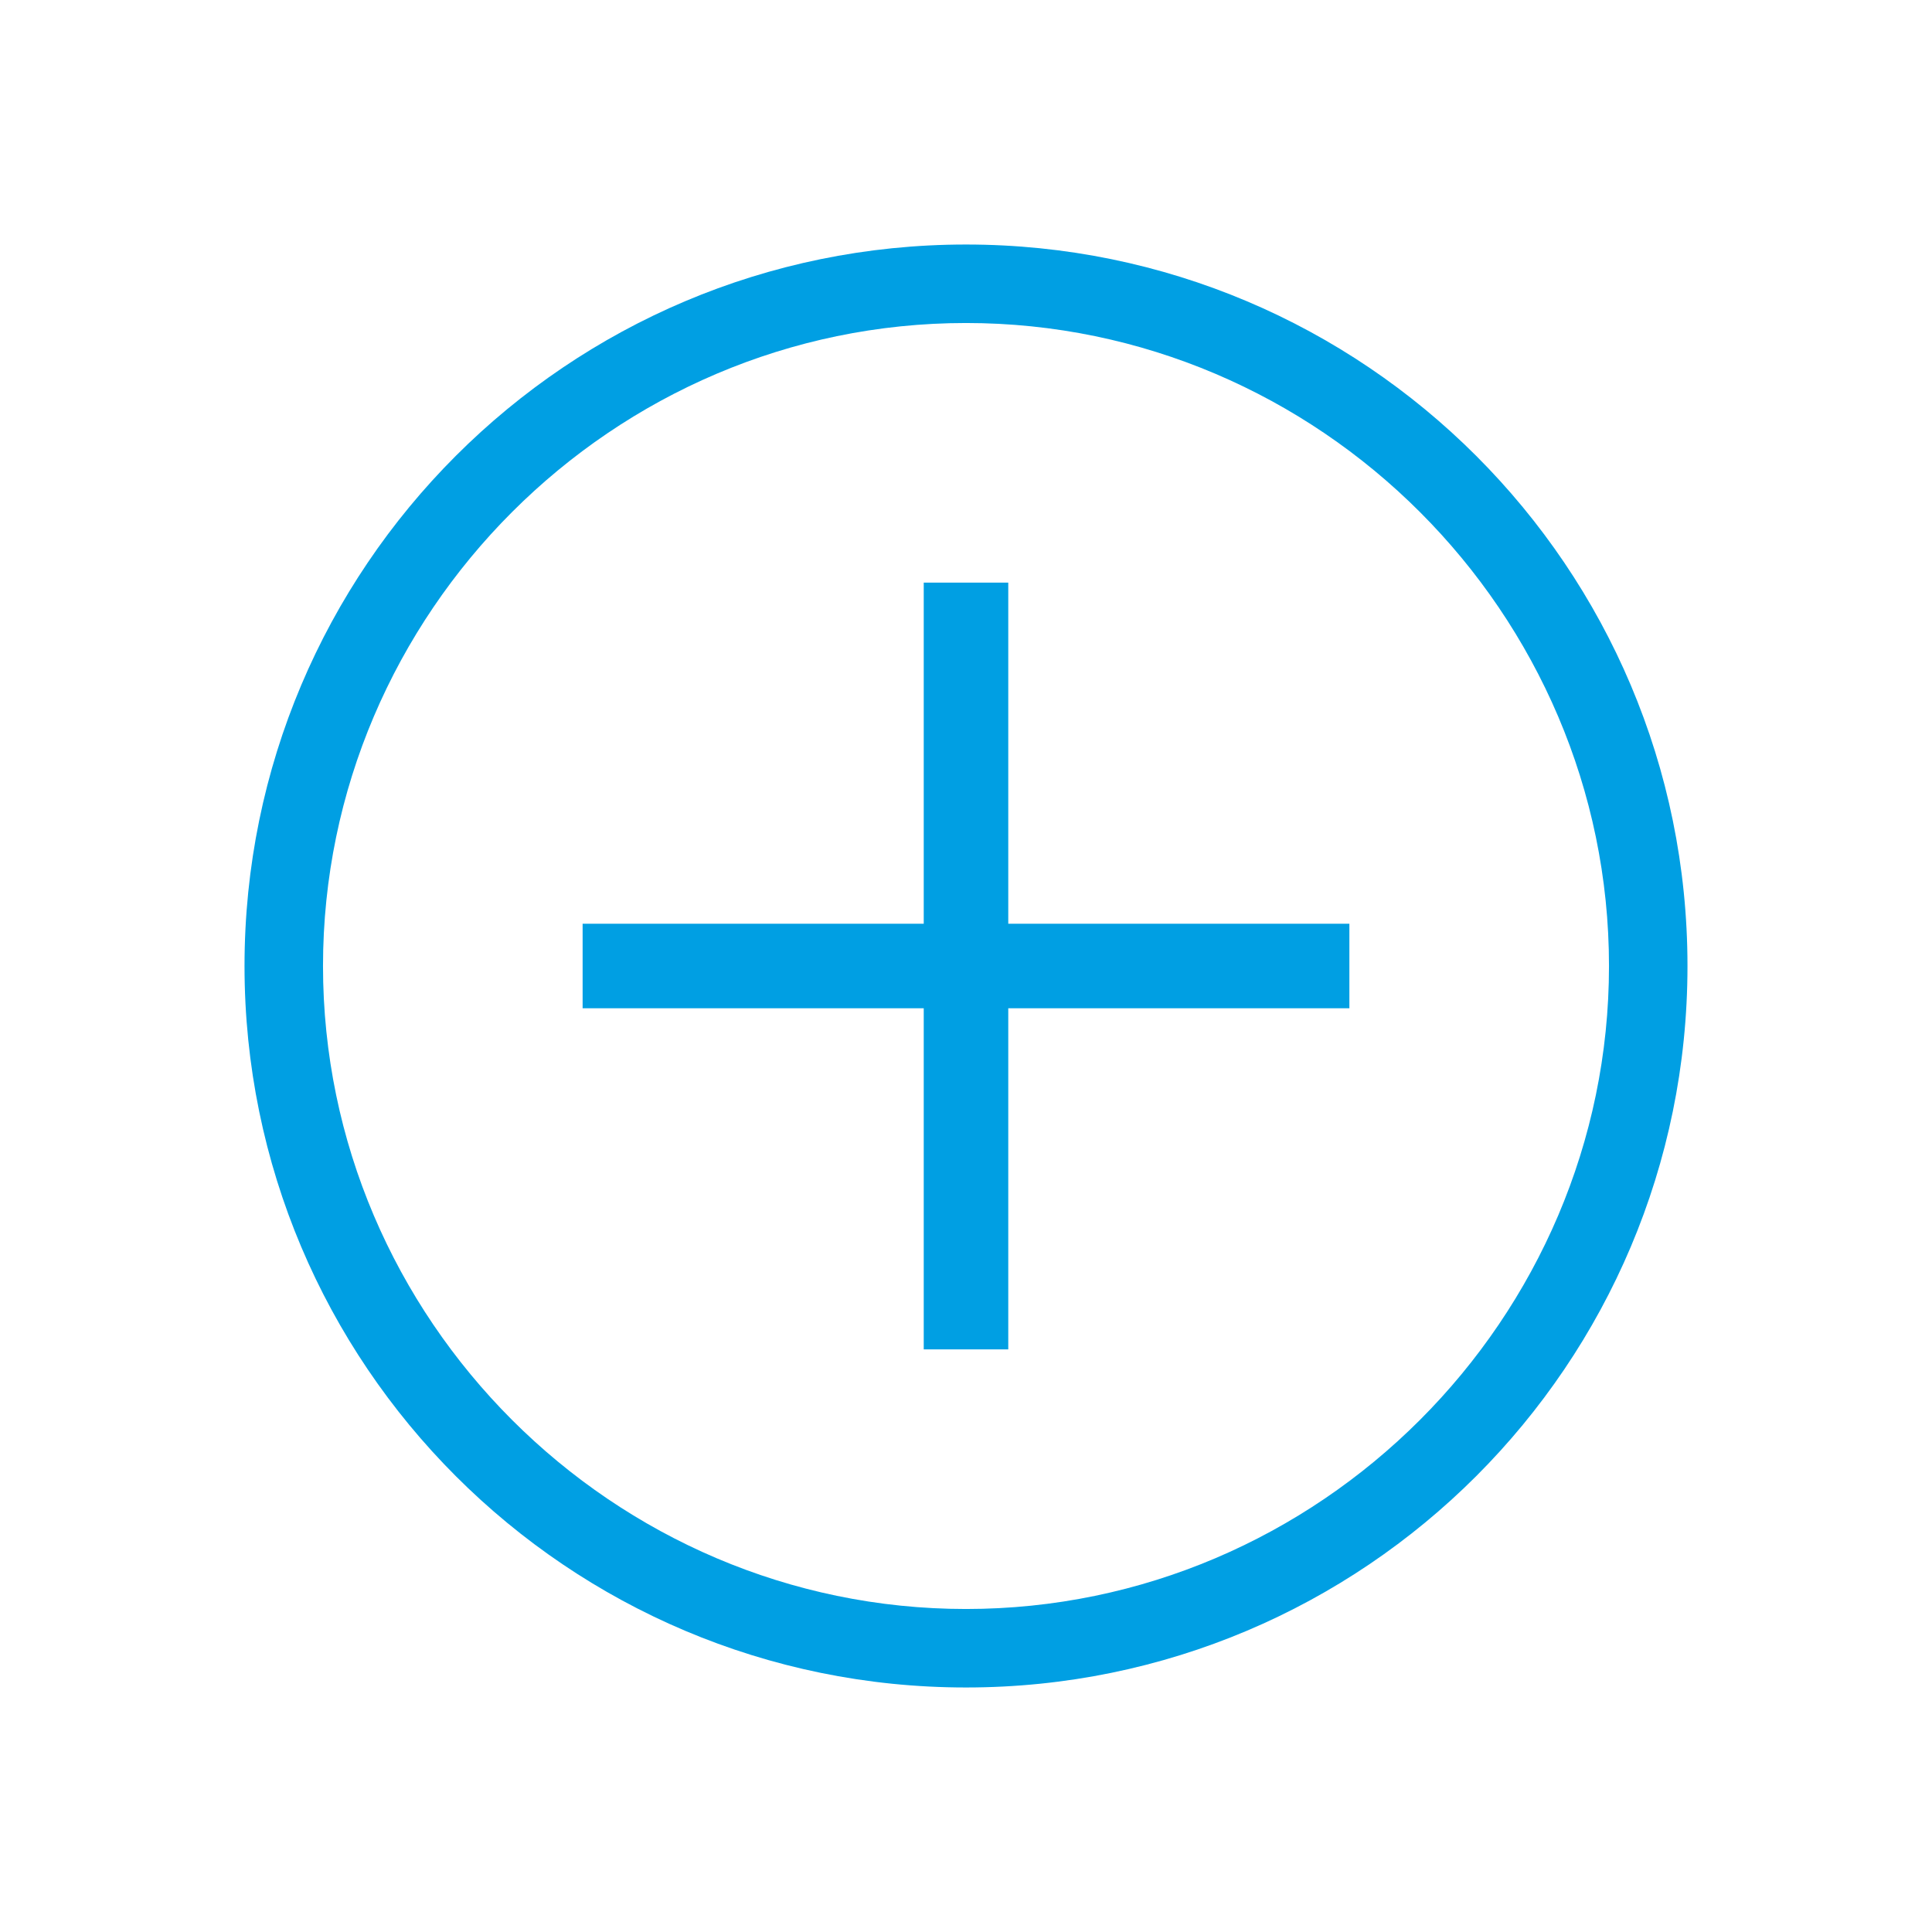 <svg id="Layer_1" style="enable-background:new 0 0 64 64;" version="1.1" viewBox="0 0 64 64" xml:space="preserve" xmlns="http://www.w3.org/2000/svg" xmlns:xlink="http://www.w3.org/1999/xlink"><style type="text/css">
	.st0{fill:#134563;}
</style><g><g id="Icon-Plus" transform="translate(28, 278)"><path d="M4-222.1c-13.2,0-23.9-10.7-23.9-23.9c0-13.2,10.7-23.9,23.9-23.9s23.9,10.7,23.9,23.9     C27.9-232.8,17.2-222.1,4-222.1L4-222.1z M4-267.3c-11.7,0-21.3,9.6-21.3,21.3s9.6,21.3,21.3,21.3s21.3-9.6,21.3-21.3     S15.7-267.3,4-267.3L4-267.3z" id="Fill-38" fill="#009fe3" opacity="1" original-fill="#131572"></path><polygon id="Fill-39" points="-8.7,-247.4 16.7,-247.4 16.7,-244.6 -8.7,-244.6    " fill="#009fe3" opacity="1" original-fill="#131572"></polygon><polygon id="Fill-40" points="2.6,-258.7 5.4,-258.7 5.4,-233.3 2.6,-233.3    " fill="#009fe3" opacity="1" original-fill="#131572"></polygon></g></g></svg>